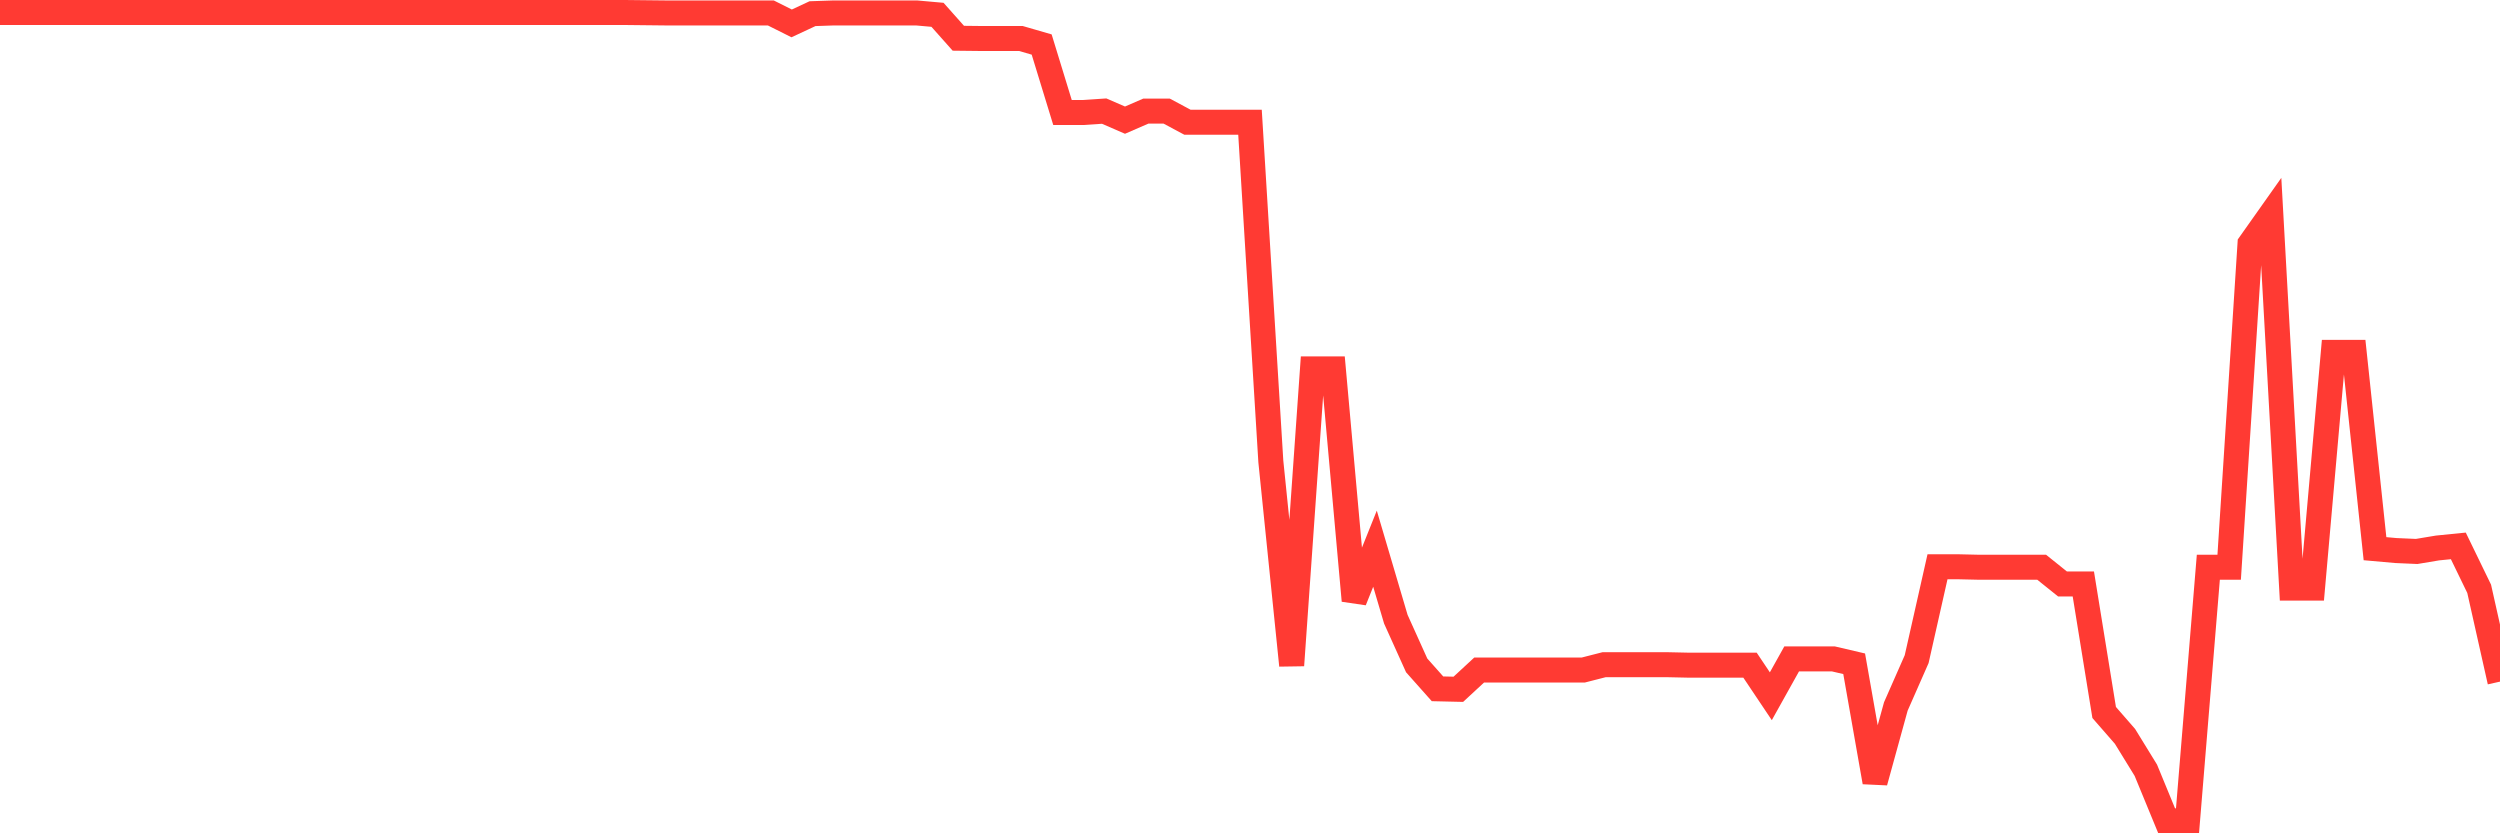<svg
  xmlns="http://www.w3.org/2000/svg"
  xmlns:xlink="http://www.w3.org/1999/xlink"
  width="120"
  height="40"
  viewBox="0 0 120 40"
  preserveAspectRatio="none"
>
  <polyline
    points="0,0.6 1,0.6 2,0.6 3,0.6 4,0.6 5,0.6 6,0.6 7,0.6 8,0.6 9,0.6 10,0.6 11,0.6 12,0.6 13,0.6 14,0.6 15,0.6 16,0.6 17,0.6 18,0.6 19,0.6 20,0.6 21,0.6 22,0.6 23,0.6 24,0.6 25,0.6 26,0.6 27,0.6 28,0.6 29,0.6 30,0.6 31,0.611 32,0.622 33,0.622 34,0.622 35,0.622 36,0.622 37,0.622 38,1.123 39,0.656 40,0.622 41,0.622 42,0.622 43,0.622 44,0.622 45,0.711 46,1.836 47,1.847 48,1.847 49,1.847 50,2.137 51,5.4 52,5.4 53,5.333 54,5.767 55,5.333 56,5.333 57,5.868 58,5.868 59,5.868 60,5.868 61,22.149 62,31.938 63,17.706 64,17.706 65,28.831 66,26.337 67,29.722 68,31.938 69,33.063 70,33.086 71,32.161 72,32.161 73,32.161 74,32.161 75,32.161 76,32.161 77,31.905 78,31.905 79,31.905 80,31.905 81,31.927 82,31.927 83,31.927 84,31.927 85,33.42 86,31.627 87,31.627 88,31.627 89,31.861 90,37.54 91,33.91 92,31.638 93,27.205 94,27.205 95,27.228 96,27.228 97,27.228 98,27.228 99,28.03 100,28.03 101,34.199 102,35.346 103,36.972 104,39.4 105,39.4 106,27.228 107,27.228 108,11.703 109,10.289 110,28.23 111,28.23 112,16.915 113,16.915 114,26.337 115,26.426 116,26.47 117,26.303 118,26.203 119,28.263 120,32.718"
    fill="none"
    stroke="#ff3a33"
    stroke-width="1.2"
  >
  </polyline>
</svg>